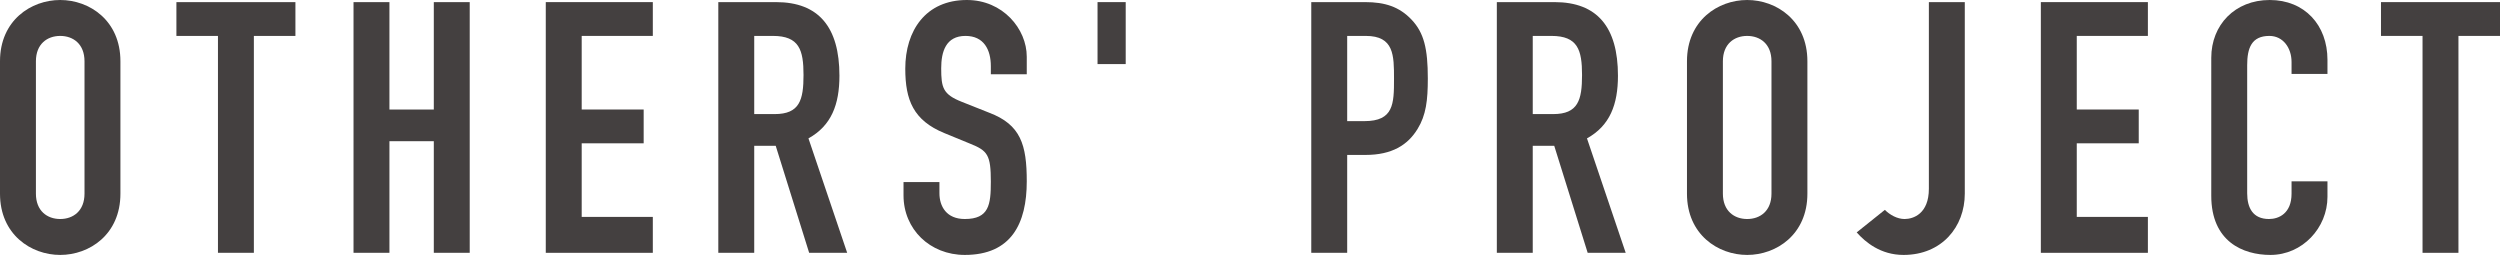 <?xml version="1.0" encoding="UTF-8"?>
<svg id="_レイヤー_2" data-name="レイヤー 2" xmlns="http://www.w3.org/2000/svg" viewBox="0 0 355 36.2">
  <g id="_レイヤー_1-2" data-name="レイヤー 1">
    <g>
      <path d="M0,8.7C0,2.9,4.4,0,8.55,0s8.55,2.9,8.55,8.7V27.5c0,5.8-4.4,8.7-8.55,8.7S0,33.3,0,27.5V8.7ZM5.1,27.5c0,2.45,1.6,3.6,3.45,3.6s3.45-1.15,3.45-3.6V8.7c0-2.45-1.6-3.6-3.45-3.6s-3.45,1.15-3.45,3.6V27.5Z" fill="#444040"/>
      <path d="M30.95,5.1h-5.9V.3h16.9V5.1h-5.9v30.8h-5.1V5.1Z" fill="#444040"/>
      <path d="M50.2,.3h5.1V15.55h6.3V.3h5.1V35.9h-5.1v-15.85h-6.3v15.85h-5.1V.3Z" fill="#444040"/>
      <path d="M77.5,.3h15.2V5.1h-10.1V15.55h8.8v4.8h-8.8v10.45h10.1v5.1h-15.2V.3Z" fill="#444040"/>
      <path d="M102,.3h8.2c6.05,0,9,3.55,9,10.45,0,4.1-1.15,7.1-4.4,8.9l5.5,16.25h-5.4l-4.75-15.2h-3.05v15.2h-5.1V.3Zm5.1,15.9h2.9c3.55,0,4.1-2,4.1-5.55s-.6-5.55-4.35-5.55h-2.65v11.1Z" fill="#444040"/>
      <path d="M145.8,10.55h-5.1v-1.15c0-2.35-1-4.3-3.6-4.3-2.8,0-3.45,2.25-3.45,4.6,0,2.75,.25,3.7,2.9,4.75l3.9,1.55c4.5,1.7,5.35,4.55,5.35,9.75,0,6-2.2,10.45-8.8,10.45-4.95,0-8.7-3.65-8.7-8.45v-1.9h5.1v1.6c0,1.85,1,3.65,3.6,3.65,3.45,0,3.7-2.05,3.7-5.3,0-3.8-.45-4.4-2.95-5.4l-3.65-1.5c-4.4-1.8-5.55-4.7-5.55-9.15,0-5.4,2.9-9.75,8.75-9.75,5.1,0,8.5,4.1,8.5,8.05v2.5Z" fill="#444040"/>
      <path d="M155.85,.3h4V9.1h-4V.3Z" fill="#444040"/>
      <path d="M186.2,.3h7.65c2.8,0,4.85,.65,6.6,2.5,1.75,1.85,2.3,4.1,2.3,8.35,0,3.1-.25,5.2-1.45,7.15-1.4,2.3-3.65,3.7-7.4,3.7h-2.6v13.9h-5.1V.3Zm5.1,16.9h2.45c4.15,0,4.2-2.45,4.2-6,0-3.35,0-6.1-4-6.1h-2.65v12.1Z" fill="#444040"/>
      <path d="M212.55,.3h8.2c6.05,0,9,3.55,9,10.45,0,4.1-1.15,7.1-4.4,8.9l5.5,16.25h-5.4l-4.75-15.2h-3.05v15.2h-5.1V.3Zm5.1,15.9h2.9c3.55,0,4.1-2,4.1-5.55s-.6-5.55-4.35-5.55h-2.65v11.1Z" fill="#444040"/>
      <path d="M239.55,8.7c0-5.8,4.4-8.7,8.55-8.7s8.55,2.9,8.55,8.7V27.5c0,5.8-4.4,8.7-8.55,8.7s-8.55-2.9-8.55-8.7V8.7Zm5.1,18.8c0,2.45,1.6,3.6,3.45,3.6s3.45-1.15,3.45-3.6V8.7c0-2.45-1.6-3.6-3.45-3.6s-3.45,1.15-3.45,3.6V27.5Z" fill="#444040"/>
      <path d="M279,27.5c0,4.7-3.25,8.7-8.7,8.7-3.25,0-5.4-1.8-6.65-3.2l4-3.2c.7,.7,1.75,1.3,2.8,1.3,1.25,0,3.45-.75,3.45-4.3V.3h5.1V27.5Z" fill="#444040"/>
      <path d="M289.8,.3h15.2V5.1h-10.1V15.55h8.8v4.8h-8.8v10.45h10.1v5.1h-15.2V.3Z" fill="#444040"/>
      <path d="M330.5,27.95c0,4.4-3.55,8.25-8.1,8.25-3.9,0-8.4-1.9-8.4-8.4V8.2c0-4.65,3.35-8.2,8.3-8.2s8.2,3.55,8.2,8.5v2h-5.1v-1.7c0-2-1.2-3.7-3.15-3.7-2.55,0-3.15,1.75-3.15,4.15V27.45c0,2.05,.8,3.65,3.1,3.65,1.4,0,3.2-.8,3.2-3.6v-1.75h5.1v2.2Z" fill="#444040"/>
      <path d="M344,5.1h-5.9V.3h16.9V5.1h-5.9v30.8h-5.1V5.1Z" fill="#444040"/>
    </g>
  </g>
</svg>